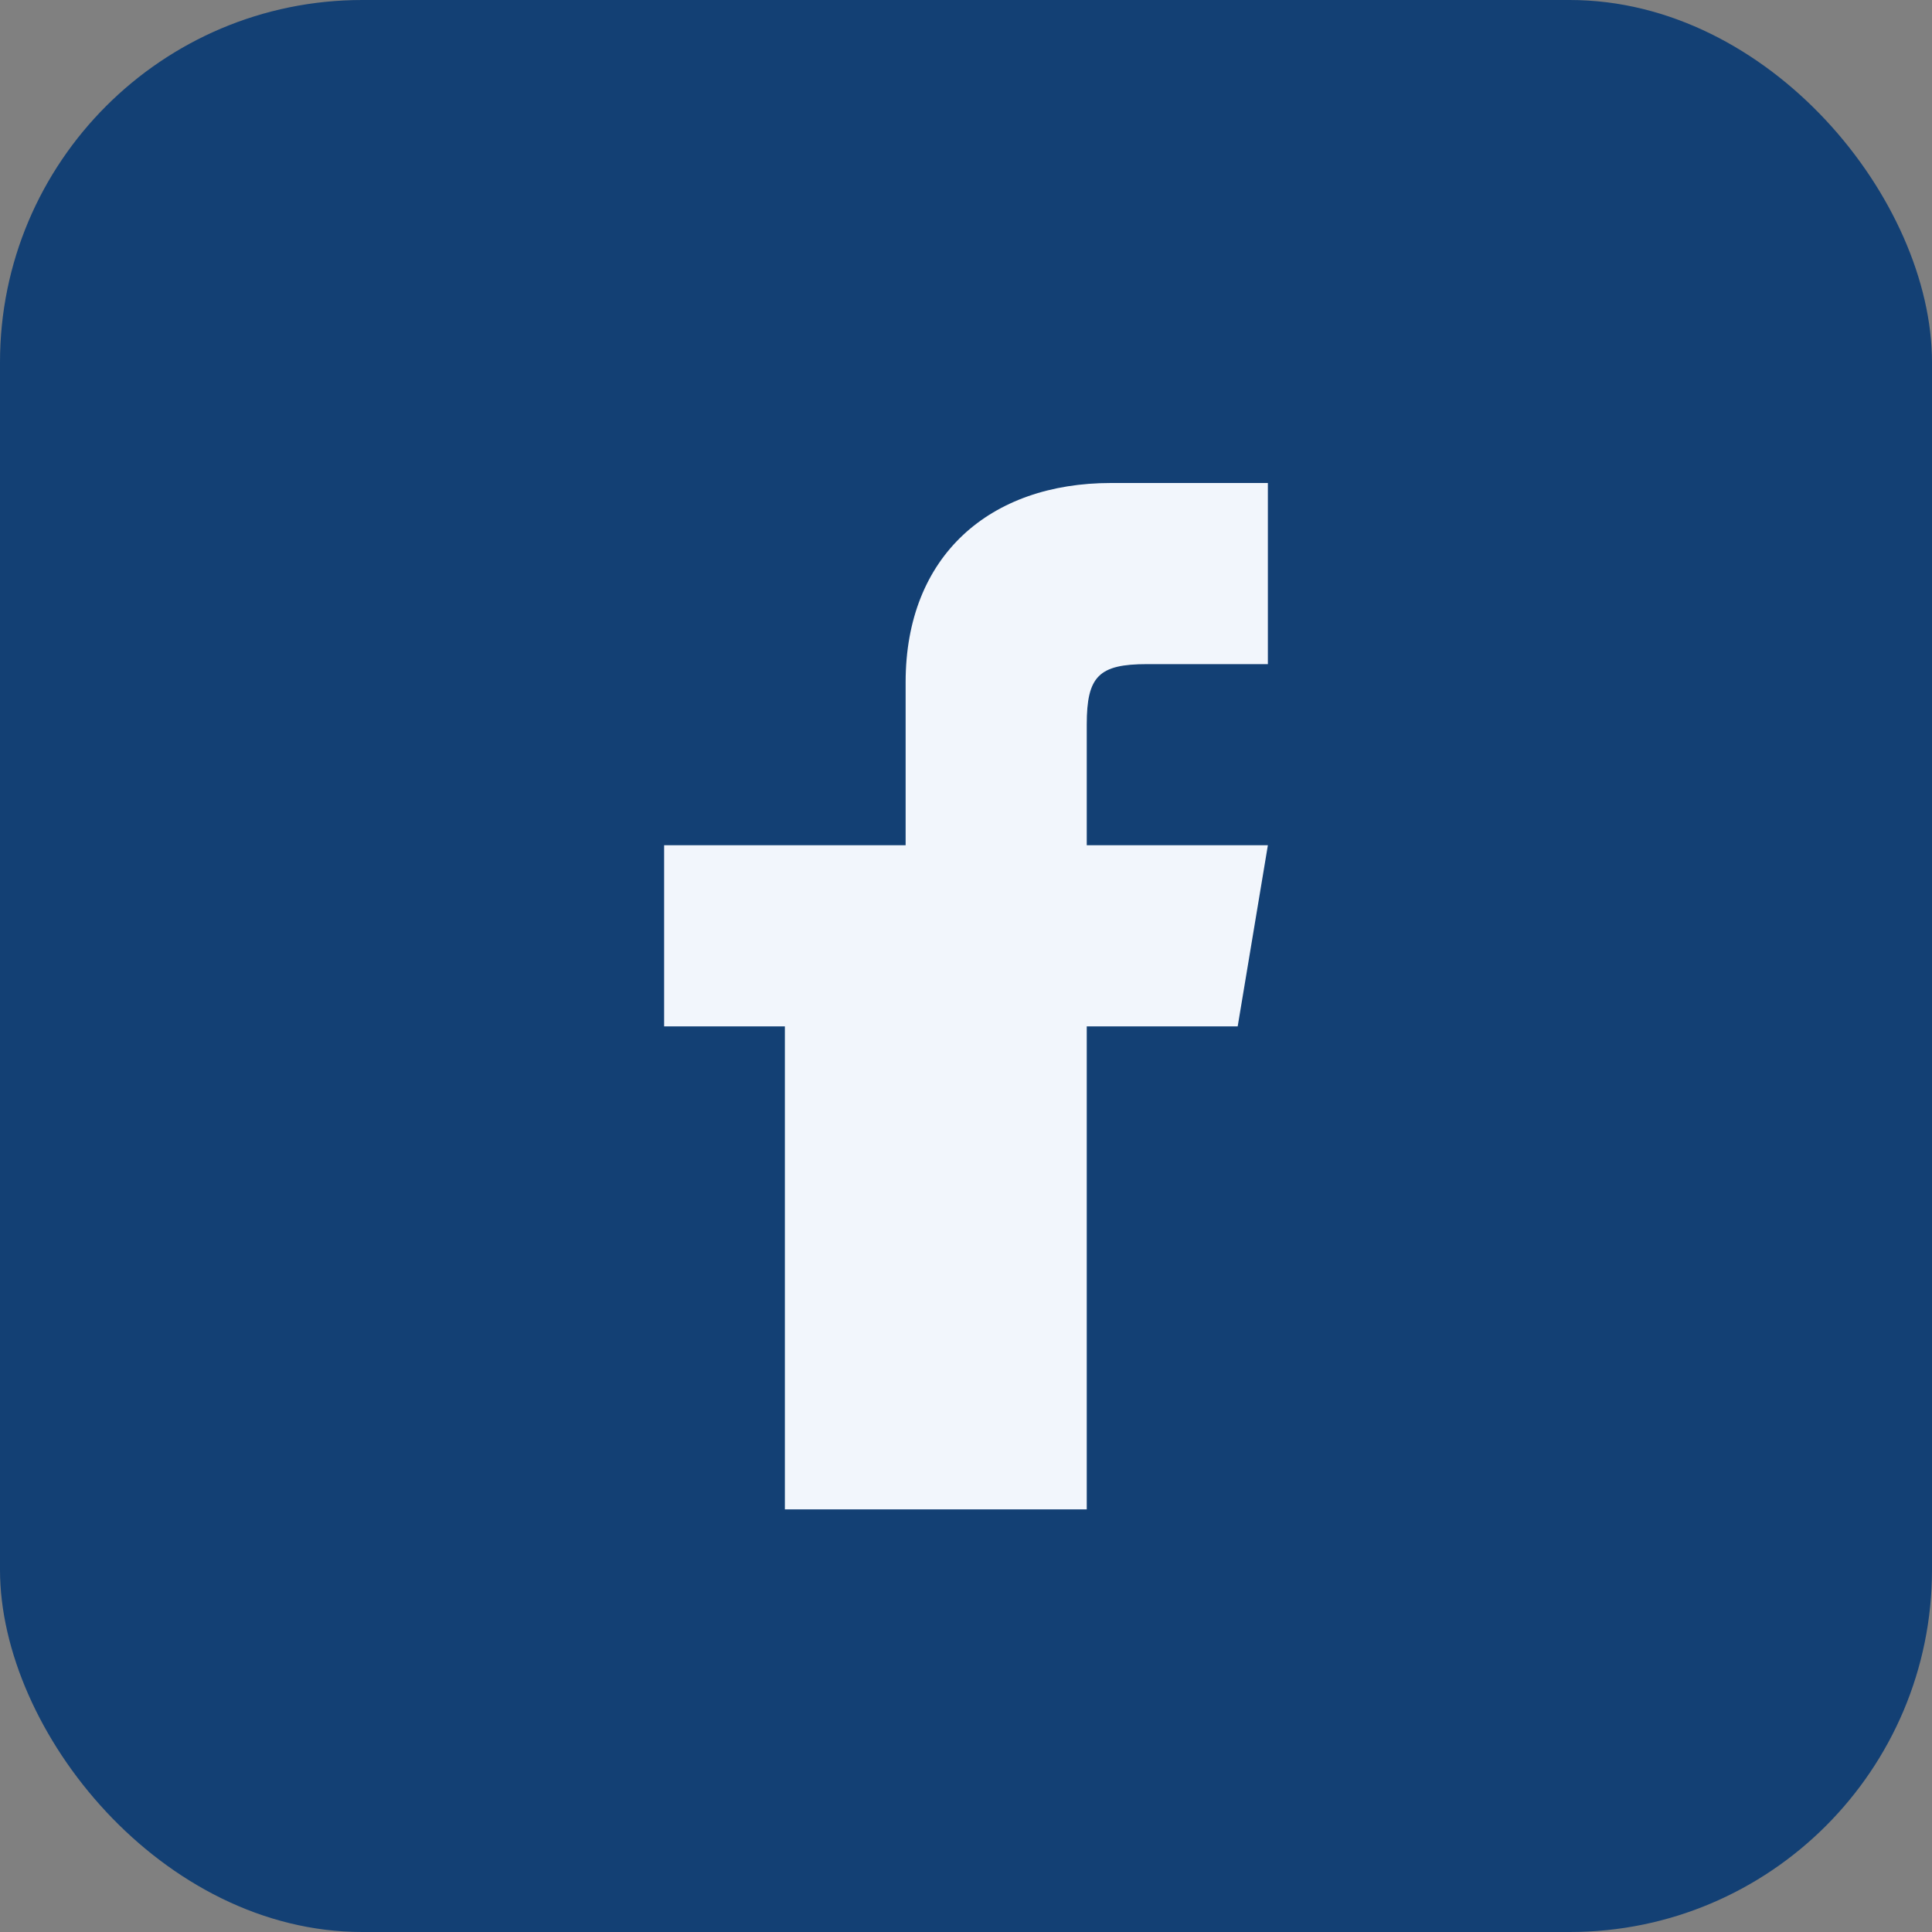 <?xml version="1.0" encoding="UTF-8"?>
<svg xmlns="http://www.w3.org/2000/svg" viewBox="0 0 32 32"><rect x="0" y="0" width="32" height="32" fill="#808080" stroke="none"/><rect width="32" height="32" rx="6" fill="#134074"/><path d="M18 25v-8h2.5l.5-3h-3V12c0-.8.2-1 1-1h2v-3c-.4 0-1.6 0-2.6 0-2 0-3.4 1.2-3.4 3.3V14H11v3h2v8h5z" fill="#F2F6FC"/></svg>
